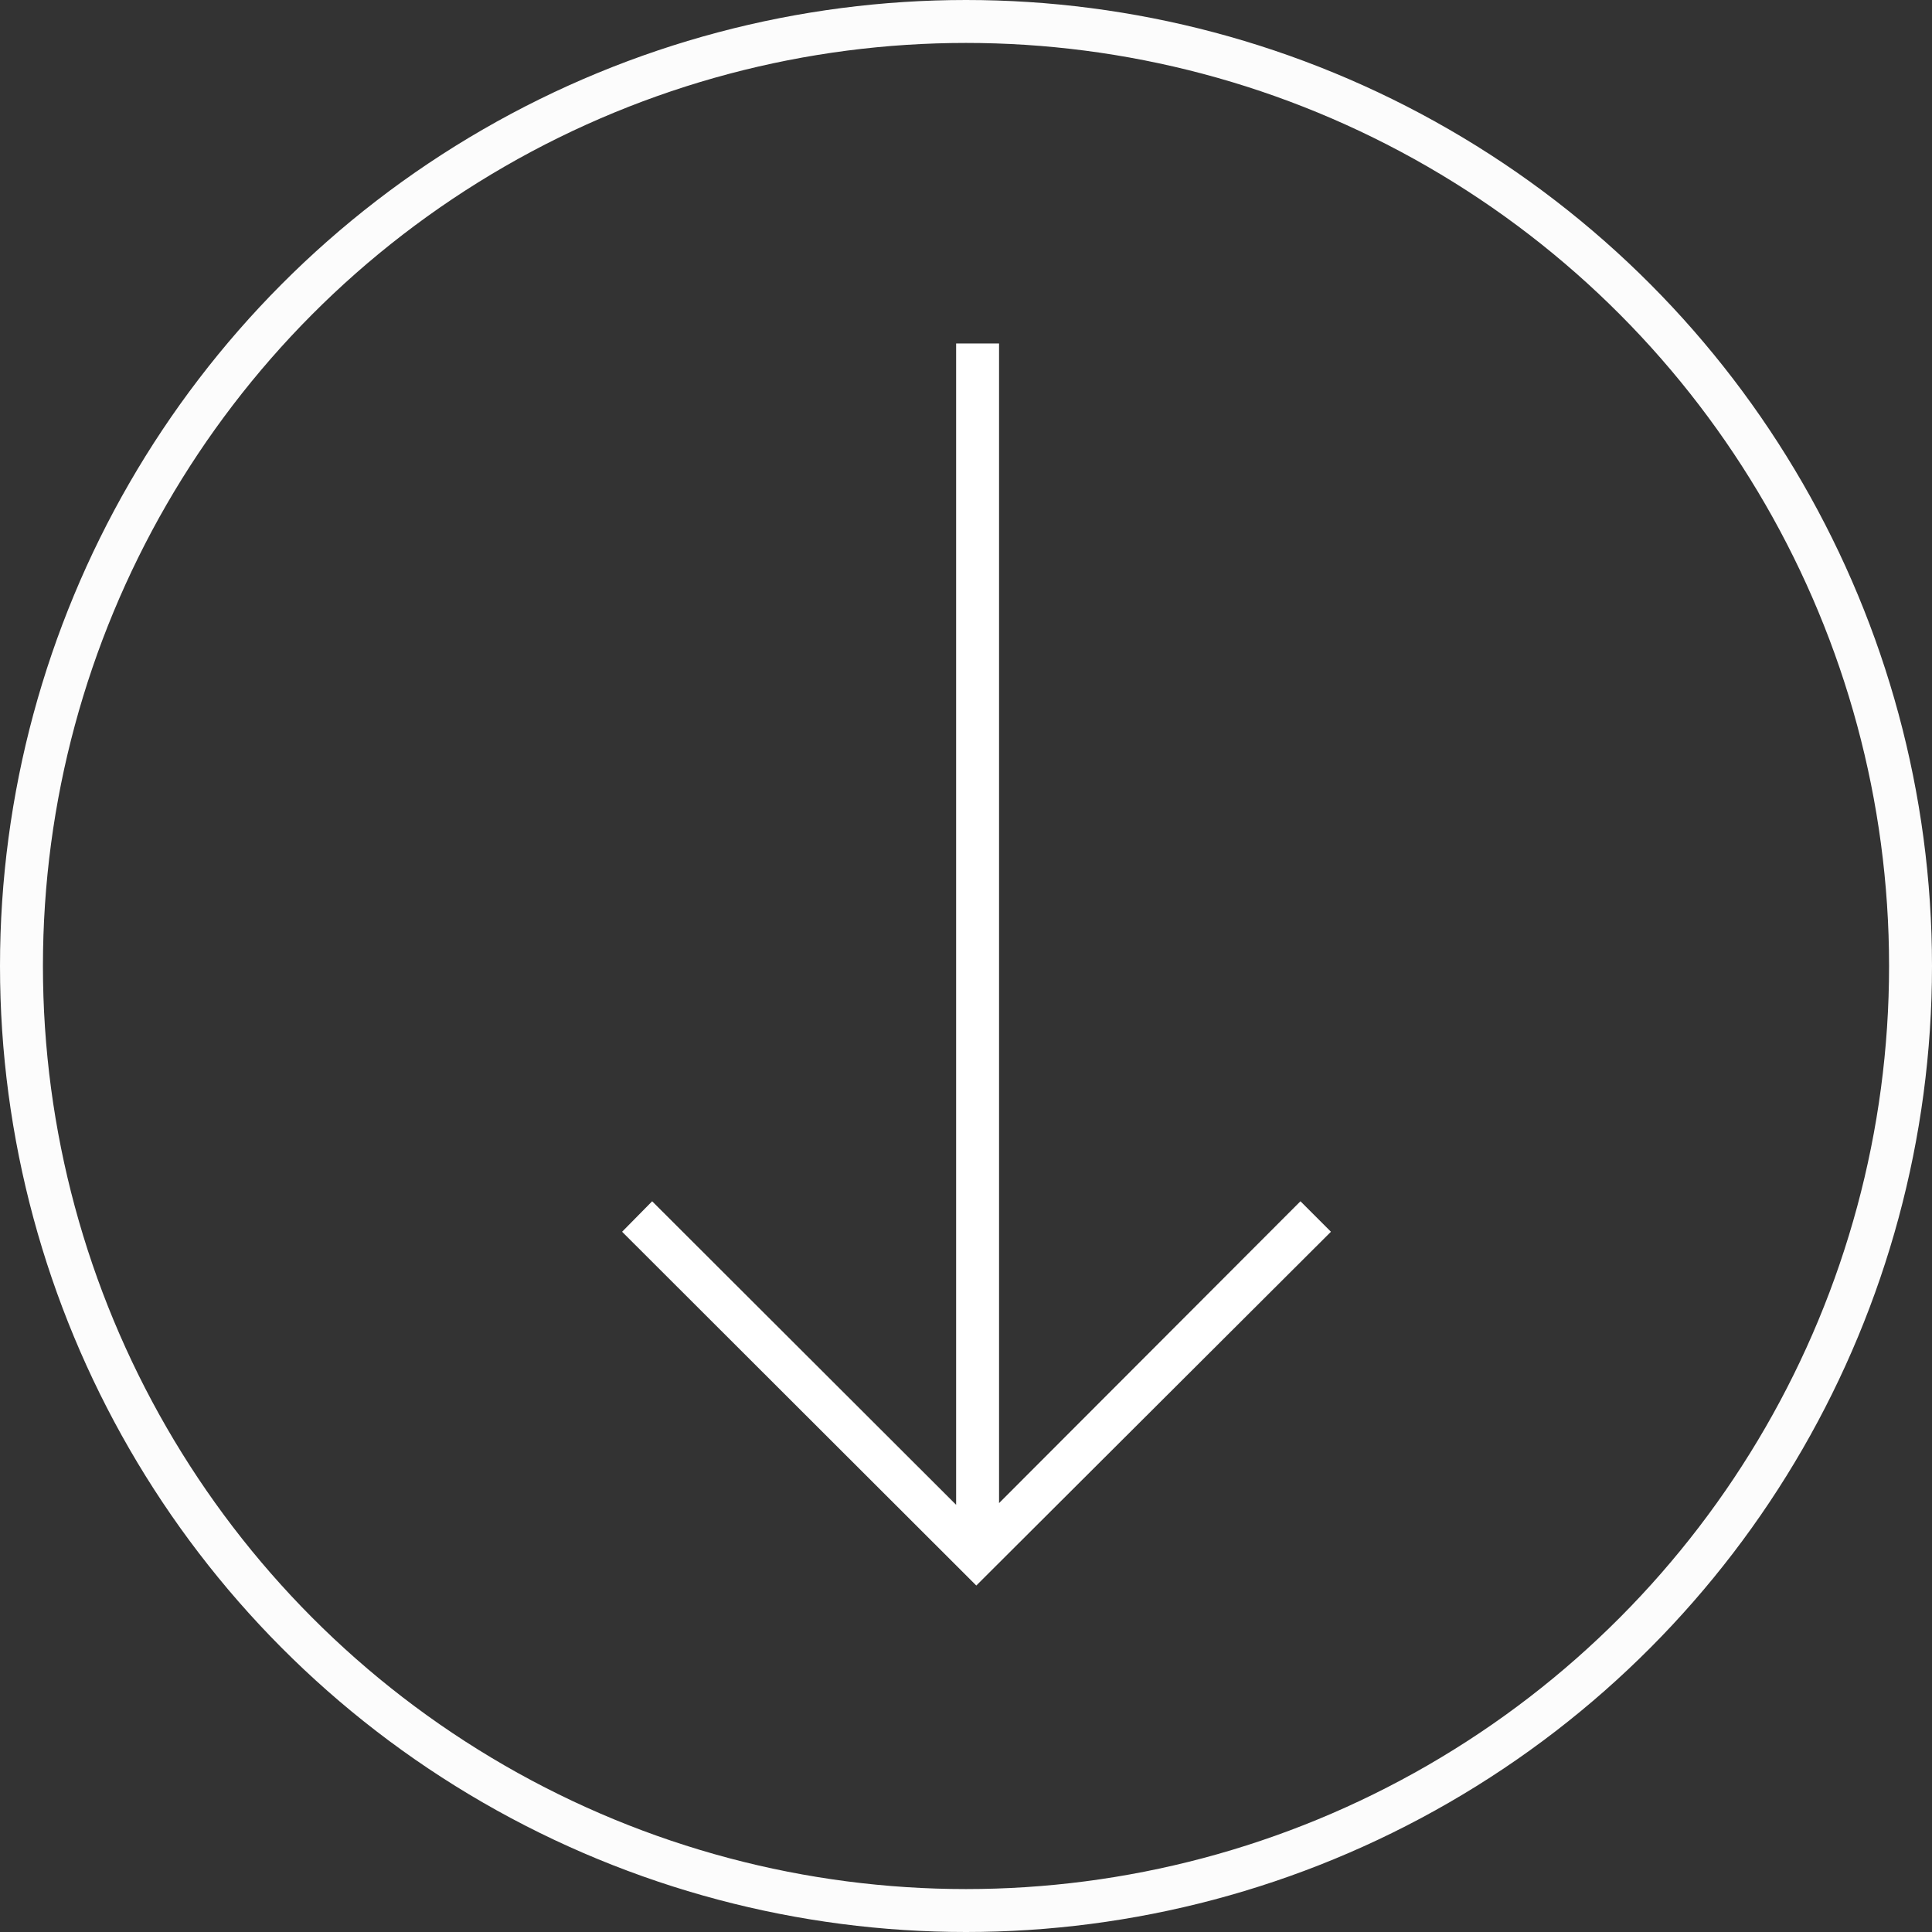 <svg width="45" height="45" viewBox="0 0 45 45" fill="none" xmlns="http://www.w3.org/2000/svg">
<rect x="0" y="0" width="45" height="45" fill="#333333" stroke="none"/>
<g clip-path="url(#clip0_846:2022)">
<path d="M14.49 28.69L22.74 36.93L31 28.69L30.29 27.98L23.27 35.01L23.27 8L22.27 8L22.27 35.05L15.19 27.98L14.49 28.69Z" fill="white"/>
</g>
<circle cx="22.5" cy="22.5" r="22" stroke="#FCFCFC"/>
<defs>
<clipPath id="clip0_846:2022">
<rect width="16.51" height="28.93" fill="white" transform="translate(31 36.93) rotate(-180)"/>
</clipPath>
</defs>
</svg>
